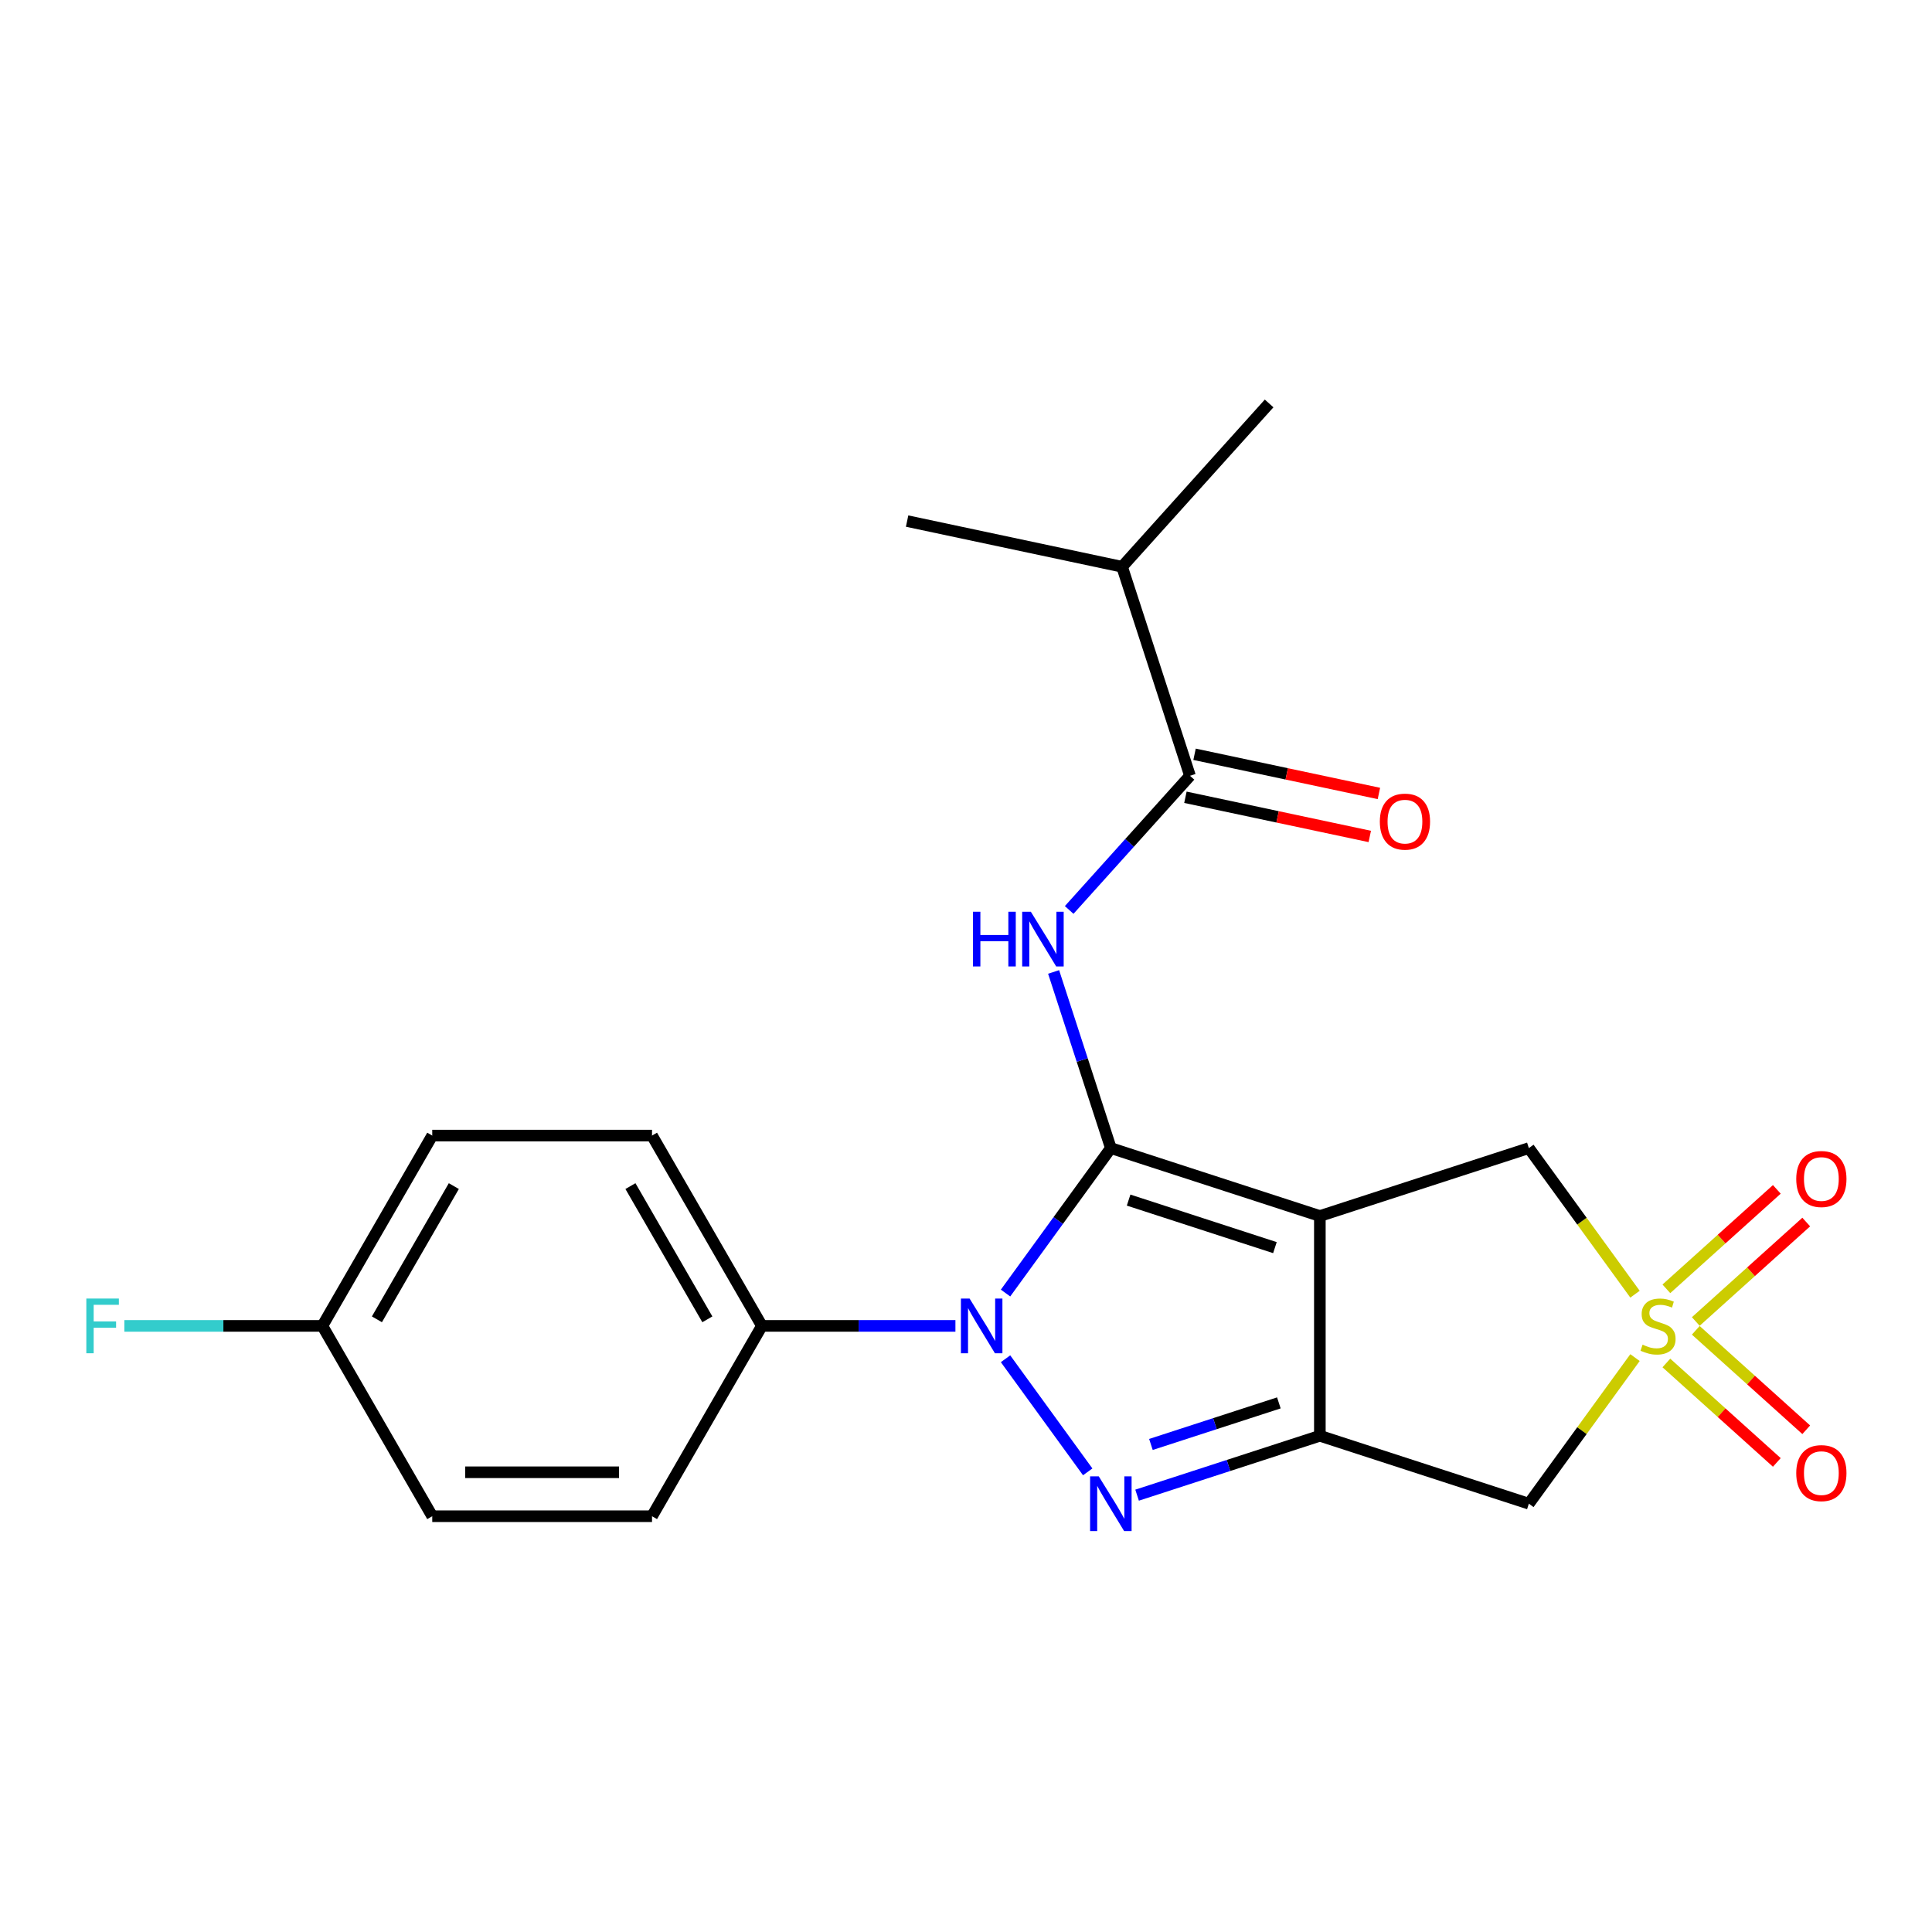 <?xml version='1.0' encoding='iso-8859-1'?>
<svg version='1.1' baseProfile='full'
              xmlns='http://www.w3.org/2000/svg'
                      xmlns:rdkit='http://www.rdkit.org/xml'
                      xmlns:xlink='http://www.w3.org/1999/xlink'
                  xml:space='preserve'
width='1000px' height='1000px' viewBox='0 0 1000 1000'>
<!-- END OF HEADER -->
<rect style='opacity:1.0;fill:#FFFFFF;stroke:none' width='1000' height='1000' x='0' y='0'> </rect>
<path class='bond-0' d='M 574.971,594.257 L 683.154,629.408' style='fill:none;fill-rule:evenodd;stroke:#000000;stroke-width:6px;stroke-linecap:butt;stroke-linejoin:miter;stroke-opacity:1' />
<path class='bond-0' d='M 584.168,621.166 L 659.897,645.772' style='fill:none;fill-rule:evenodd;stroke:#000000;stroke-width:6px;stroke-linecap:butt;stroke-linejoin:miter;stroke-opacity:1' />
<path class='bond-1' d='M 574.971,594.257 L 547.717,631.768' style='fill:none;fill-rule:evenodd;stroke:#000000;stroke-width:6px;stroke-linecap:butt;stroke-linejoin:miter;stroke-opacity:1' />
<path class='bond-1' d='M 547.717,631.768 L 520.464,669.28' style='fill:none;fill-rule:evenodd;stroke:#0000FF;stroke-width:6px;stroke-linecap:butt;stroke-linejoin:miter;stroke-opacity:1' />
<path class='bond-5' d='M 574.971,594.257 L 560.158,548.667' style='fill:none;fill-rule:evenodd;stroke:#000000;stroke-width:6px;stroke-linecap:butt;stroke-linejoin:miter;stroke-opacity:1' />
<path class='bond-5' d='M 560.158,548.667 L 545.345,503.077' style='fill:none;fill-rule:evenodd;stroke:#0000FF;stroke-width:6px;stroke-linecap:butt;stroke-linejoin:miter;stroke-opacity:1' />
<path class='bond-2' d='M 683.154,629.408 L 683.154,743.159' style='fill:none;fill-rule:evenodd;stroke:#000000;stroke-width:6px;stroke-linecap:butt;stroke-linejoin:miter;stroke-opacity:1' />
<path class='bond-8' d='M 683.154,629.408 L 791.338,594.257' style='fill:none;fill-rule:evenodd;stroke:#000000;stroke-width:6px;stroke-linecap:butt;stroke-linejoin:miter;stroke-opacity:1' />
<path class='bond-3' d='M 520.464,703.287 L 562.999,761.832' style='fill:none;fill-rule:evenodd;stroke:#0000FF;stroke-width:6px;stroke-linecap:butt;stroke-linejoin:miter;stroke-opacity:1' />
<path class='bond-9' d='M 494.526,686.284 L 444.442,686.284' style='fill:none;fill-rule:evenodd;stroke:#0000FF;stroke-width:6px;stroke-linecap:butt;stroke-linejoin:miter;stroke-opacity:1' />
<path class='bond-9' d='M 444.442,686.284 L 394.359,686.284' style='fill:none;fill-rule:evenodd;stroke:#000000;stroke-width:6px;stroke-linecap:butt;stroke-linejoin:miter;stroke-opacity:1' />
<path class='bond-6' d='M 683.154,743.159 L 791.338,778.31' style='fill:none;fill-rule:evenodd;stroke:#000000;stroke-width:6px;stroke-linecap:butt;stroke-linejoin:miter;stroke-opacity:1' />
<path class='bond-22' d='M 683.154,743.159 L 635.854,758.528' style='fill:none;fill-rule:evenodd;stroke:#000000;stroke-width:6px;stroke-linecap:butt;stroke-linejoin:miter;stroke-opacity:1' />
<path class='bond-22' d='M 635.854,758.528 L 588.555,773.896' style='fill:none;fill-rule:evenodd;stroke:#0000FF;stroke-width:6px;stroke-linecap:butt;stroke-linejoin:miter;stroke-opacity:1' />
<path class='bond-22' d='M 661.934,726.133 L 628.824,736.891' style='fill:none;fill-rule:evenodd;stroke:#000000;stroke-width:6px;stroke-linecap:butt;stroke-linejoin:miter;stroke-opacity:1' />
<path class='bond-22' d='M 628.824,736.891 L 595.714,747.649' style='fill:none;fill-rule:evenodd;stroke:#0000FF;stroke-width:6px;stroke-linecap:butt;stroke-linejoin:miter;stroke-opacity:1' />
<path class='bond-4' d='M 846.275,669.872 L 818.807,632.065' style='fill:none;fill-rule:evenodd;stroke:#CCCC00;stroke-width:6px;stroke-linecap:butt;stroke-linejoin:miter;stroke-opacity:1' />
<path class='bond-4' d='M 818.807,632.065 L 791.338,594.257' style='fill:none;fill-rule:evenodd;stroke:#000000;stroke-width:6px;stroke-linecap:butt;stroke-linejoin:miter;stroke-opacity:1' />
<path class='bond-10' d='M 877.734,684.001 L 906.318,658.264' style='fill:none;fill-rule:evenodd;stroke:#CCCC00;stroke-width:6px;stroke-linecap:butt;stroke-linejoin:miter;stroke-opacity:1' />
<path class='bond-10' d='M 906.318,658.264 L 934.901,632.527' style='fill:none;fill-rule:evenodd;stroke:#FF0000;stroke-width:6px;stroke-linecap:butt;stroke-linejoin:miter;stroke-opacity:1' />
<path class='bond-10' d='M 862.511,667.094 L 891.095,641.357' style='fill:none;fill-rule:evenodd;stroke:#CCCC00;stroke-width:6px;stroke-linecap:butt;stroke-linejoin:miter;stroke-opacity:1' />
<path class='bond-10' d='M 891.095,641.357 L 919.679,615.621' style='fill:none;fill-rule:evenodd;stroke:#FF0000;stroke-width:6px;stroke-linecap:butt;stroke-linejoin:miter;stroke-opacity:1' />
<path class='bond-11' d='M 862.511,705.473 L 891.095,731.21' style='fill:none;fill-rule:evenodd;stroke:#CCCC00;stroke-width:6px;stroke-linecap:butt;stroke-linejoin:miter;stroke-opacity:1' />
<path class='bond-11' d='M 891.095,731.21 L 919.679,756.947' style='fill:none;fill-rule:evenodd;stroke:#FF0000;stroke-width:6px;stroke-linecap:butt;stroke-linejoin:miter;stroke-opacity:1' />
<path class='bond-11' d='M 877.734,688.566 L 906.318,714.303' style='fill:none;fill-rule:evenodd;stroke:#CCCC00;stroke-width:6px;stroke-linecap:butt;stroke-linejoin:miter;stroke-opacity:1' />
<path class='bond-11' d='M 906.318,714.303 L 934.901,740.04' style='fill:none;fill-rule:evenodd;stroke:#FF0000;stroke-width:6px;stroke-linecap:butt;stroke-linejoin:miter;stroke-opacity:1' />
<path class='bond-23' d='M 846.275,702.695 L 818.807,740.503' style='fill:none;fill-rule:evenodd;stroke:#CCCC00;stroke-width:6px;stroke-linecap:butt;stroke-linejoin:miter;stroke-opacity:1' />
<path class='bond-23' d='M 818.807,740.503 L 791.338,778.31' style='fill:none;fill-rule:evenodd;stroke:#000000;stroke-width:6px;stroke-linecap:butt;stroke-linejoin:miter;stroke-opacity:1' />
<path class='bond-7' d='M 553.404,470.987 L 584.669,436.264' style='fill:none;fill-rule:evenodd;stroke:#0000FF;stroke-width:6px;stroke-linecap:butt;stroke-linejoin:miter;stroke-opacity:1' />
<path class='bond-7' d='M 584.669,436.264 L 615.934,401.54' style='fill:none;fill-rule:evenodd;stroke:#000000;stroke-width:6px;stroke-linecap:butt;stroke-linejoin:miter;stroke-opacity:1' />
<path class='bond-12' d='M 613.569,412.667 L 661.28,422.808' style='fill:none;fill-rule:evenodd;stroke:#000000;stroke-width:6px;stroke-linecap:butt;stroke-linejoin:miter;stroke-opacity:1' />
<path class='bond-12' d='M 661.28,422.808 L 708.99,432.949' style='fill:none;fill-rule:evenodd;stroke:#FF0000;stroke-width:6px;stroke-linecap:butt;stroke-linejoin:miter;stroke-opacity:1' />
<path class='bond-12' d='M 618.299,390.414 L 666.01,400.555' style='fill:none;fill-rule:evenodd;stroke:#000000;stroke-width:6px;stroke-linecap:butt;stroke-linejoin:miter;stroke-opacity:1' />
<path class='bond-12' d='M 666.01,400.555 L 713.721,410.696' style='fill:none;fill-rule:evenodd;stroke:#FF0000;stroke-width:6px;stroke-linecap:butt;stroke-linejoin:miter;stroke-opacity:1' />
<path class='bond-15' d='M 615.934,401.54 L 580.783,293.356' style='fill:none;fill-rule:evenodd;stroke:#000000;stroke-width:6px;stroke-linecap:butt;stroke-linejoin:miter;stroke-opacity:1' />
<path class='bond-13' d='M 394.359,686.284 L 337.483,587.772' style='fill:none;fill-rule:evenodd;stroke:#000000;stroke-width:6px;stroke-linecap:butt;stroke-linejoin:miter;stroke-opacity:1' />
<path class='bond-13' d='M 366.125,682.882 L 326.312,613.924' style='fill:none;fill-rule:evenodd;stroke:#000000;stroke-width:6px;stroke-linecap:butt;stroke-linejoin:miter;stroke-opacity:1' />
<path class='bond-14' d='M 394.359,686.284 L 337.483,784.795' style='fill:none;fill-rule:evenodd;stroke:#000000;stroke-width:6px;stroke-linecap:butt;stroke-linejoin:miter;stroke-opacity:1' />
<path class='bond-17' d='M 337.483,587.772 L 223.732,587.772' style='fill:none;fill-rule:evenodd;stroke:#000000;stroke-width:6px;stroke-linecap:butt;stroke-linejoin:miter;stroke-opacity:1' />
<path class='bond-18' d='M 337.483,784.795 L 223.732,784.795' style='fill:none;fill-rule:evenodd;stroke:#000000;stroke-width:6px;stroke-linecap:butt;stroke-linejoin:miter;stroke-opacity:1' />
<path class='bond-18' d='M 320.42,762.045 L 240.795,762.045' style='fill:none;fill-rule:evenodd;stroke:#000000;stroke-width:6px;stroke-linecap:butt;stroke-linejoin:miter;stroke-opacity:1' />
<path class='bond-20' d='M 580.783,293.356 L 656.897,208.823' style='fill:none;fill-rule:evenodd;stroke:#000000;stroke-width:6px;stroke-linecap:butt;stroke-linejoin:miter;stroke-opacity:1' />
<path class='bond-21' d='M 580.783,293.356 L 469.518,269.706' style='fill:none;fill-rule:evenodd;stroke:#000000;stroke-width:6px;stroke-linecap:butt;stroke-linejoin:miter;stroke-opacity:1' />
<path class='bond-16' d='M 166.857,686.284 L 223.732,784.795' style='fill:none;fill-rule:evenodd;stroke:#000000;stroke-width:6px;stroke-linecap:butt;stroke-linejoin:miter;stroke-opacity:1' />
<path class='bond-19' d='M 166.857,686.284 L 115.613,686.284' style='fill:none;fill-rule:evenodd;stroke:#000000;stroke-width:6px;stroke-linecap:butt;stroke-linejoin:miter;stroke-opacity:1' />
<path class='bond-19' d='M 115.613,686.284 L 64.369,686.284' style='fill:none;fill-rule:evenodd;stroke:#33CCCC;stroke-width:6px;stroke-linecap:butt;stroke-linejoin:miter;stroke-opacity:1' />
<path class='bond-24' d='M 166.857,686.284 L 223.732,587.772' style='fill:none;fill-rule:evenodd;stroke:#000000;stroke-width:6px;stroke-linecap:butt;stroke-linejoin:miter;stroke-opacity:1' />
<path class='bond-24' d='M 195.09,682.882 L 234.903,613.924' style='fill:none;fill-rule:evenodd;stroke:#000000;stroke-width:6px;stroke-linecap:butt;stroke-linejoin:miter;stroke-opacity:1' />
<path  class='atom-2' d='M 501.85 672.124
L 511.13 687.124
Q 512.05 688.604, 513.53 691.284
Q 515.01 693.964, 515.09 694.124
L 515.09 672.124
L 518.85 672.124
L 518.85 700.444
L 514.97 700.444
L 505.01 684.044
Q 503.85 682.124, 502.61 679.924
Q 501.41 677.724, 501.05 677.044
L 501.05 700.444
L 497.37 700.444
L 497.37 672.124
L 501.85 672.124
' fill='#0000FF'/>
<path  class='atom-4' d='M 568.711 764.15
L 577.991 779.15
Q 578.911 780.63, 580.391 783.31
Q 581.871 785.99, 581.951 786.15
L 581.951 764.15
L 585.711 764.15
L 585.711 792.47
L 581.831 792.47
L 571.871 776.07
Q 570.711 774.15, 569.471 771.95
Q 568.271 769.75, 567.911 769.07
L 567.911 792.47
L 564.231 792.47
L 564.231 764.15
L 568.711 764.15
' fill='#0000FF'/>
<path  class='atom-5' d='M 850.199 696.004
Q 850.519 696.124, 851.839 696.684
Q 853.159 697.244, 854.599 697.604
Q 856.079 697.924, 857.519 697.924
Q 860.199 697.924, 861.759 696.644
Q 863.319 695.324, 863.319 693.044
Q 863.319 691.484, 862.519 690.524
Q 861.759 689.564, 860.559 689.044
Q 859.359 688.524, 857.359 687.924
Q 854.839 687.164, 853.319 686.444
Q 851.839 685.724, 850.759 684.204
Q 849.719 682.684, 849.719 680.124
Q 849.719 676.564, 852.119 674.364
Q 854.559 672.164, 859.359 672.164
Q 862.639 672.164, 866.359 673.724
L 865.439 676.804
Q 862.039 675.404, 859.479 675.404
Q 856.719 675.404, 855.199 676.564
Q 853.679 677.684, 853.719 679.644
Q 853.719 681.164, 854.479 682.084
Q 855.279 683.004, 856.399 683.524
Q 857.559 684.044, 859.479 684.644
Q 862.039 685.444, 863.559 686.244
Q 865.079 687.044, 866.159 688.684
Q 867.279 690.284, 867.279 693.044
Q 867.279 696.964, 864.639 699.084
Q 862.039 701.164, 857.679 701.164
Q 855.159 701.164, 853.239 700.604
Q 851.359 700.084, 849.119 699.164
L 850.199 696.004
' fill='#CCCC00'/>
<path  class='atom-6' d='M 503.6 471.914
L 507.44 471.914
L 507.44 483.954
L 521.92 483.954
L 521.92 471.914
L 525.76 471.914
L 525.76 500.234
L 521.92 500.234
L 521.92 487.154
L 507.44 487.154
L 507.44 500.234
L 503.6 500.234
L 503.6 471.914
' fill='#0000FF'/>
<path  class='atom-6' d='M 533.56 471.914
L 542.84 486.914
Q 543.76 488.394, 545.24 491.074
Q 546.72 493.754, 546.8 493.914
L 546.8 471.914
L 550.56 471.914
L 550.56 500.234
L 546.68 500.234
L 536.72 483.834
Q 535.56 481.914, 534.32 479.714
Q 533.12 477.514, 532.76 476.834
L 532.76 500.234
L 529.08 500.234
L 529.08 471.914
L 533.56 471.914
' fill='#0000FF'/>
<path  class='atom-11' d='M 929.733 610.249
Q 929.733 603.449, 933.093 599.649
Q 936.453 595.849, 942.733 595.849
Q 949.013 595.849, 952.373 599.649
Q 955.733 603.449, 955.733 610.249
Q 955.733 617.129, 952.333 621.049
Q 948.933 624.929, 942.733 624.929
Q 936.493 624.929, 933.093 621.049
Q 929.733 617.169, 929.733 610.249
M 942.733 621.729
Q 947.053 621.729, 949.373 618.849
Q 951.733 615.929, 951.733 610.249
Q 951.733 604.689, 949.373 601.889
Q 947.053 599.049, 942.733 599.049
Q 938.413 599.049, 936.053 601.849
Q 933.733 604.649, 933.733 610.249
Q 933.733 615.969, 936.053 618.849
Q 938.413 621.729, 942.733 621.729
' fill='#FF0000'/>
<path  class='atom-12' d='M 929.733 762.478
Q 929.733 755.678, 933.093 751.878
Q 936.453 748.078, 942.733 748.078
Q 949.013 748.078, 952.373 751.878
Q 955.733 755.678, 955.733 762.478
Q 955.733 769.358, 952.333 773.278
Q 948.933 777.158, 942.733 777.158
Q 936.493 777.158, 933.093 773.278
Q 929.733 769.398, 929.733 762.478
M 942.733 773.958
Q 947.053 773.958, 949.373 771.078
Q 951.733 768.158, 951.733 762.478
Q 951.733 756.918, 949.373 754.118
Q 947.053 751.278, 942.733 751.278
Q 938.413 751.278, 936.053 754.078
Q 933.733 756.878, 933.733 762.478
Q 933.733 768.198, 936.053 771.078
Q 938.413 773.958, 942.733 773.958
' fill='#FF0000'/>
<path  class='atom-13' d='M 714.199 425.27
Q 714.199 418.47, 717.559 414.67
Q 720.919 410.87, 727.199 410.87
Q 733.479 410.87, 736.839 414.67
Q 740.199 418.47, 740.199 425.27
Q 740.199 432.15, 736.799 436.07
Q 733.399 439.95, 727.199 439.95
Q 720.959 439.95, 717.559 436.07
Q 714.199 432.19, 714.199 425.27
M 727.199 436.75
Q 731.519 436.75, 733.839 433.87
Q 736.199 430.95, 736.199 425.27
Q 736.199 419.71, 733.839 416.91
Q 731.519 414.07, 727.199 414.07
Q 722.879 414.07, 720.519 416.87
Q 718.199 419.67, 718.199 425.27
Q 718.199 430.99, 720.519 433.87
Q 722.879 436.75, 727.199 436.75
' fill='#FF0000'/>
<path  class='atom-20' d='M 44.686 672.124
L 61.526 672.124
L 61.526 675.364
L 48.486 675.364
L 48.486 683.964
L 60.086 683.964
L 60.086 687.244
L 48.486 687.244
L 48.486 700.444
L 44.686 700.444
L 44.686 672.124
' fill='#33CCCC'/>
</svg>

